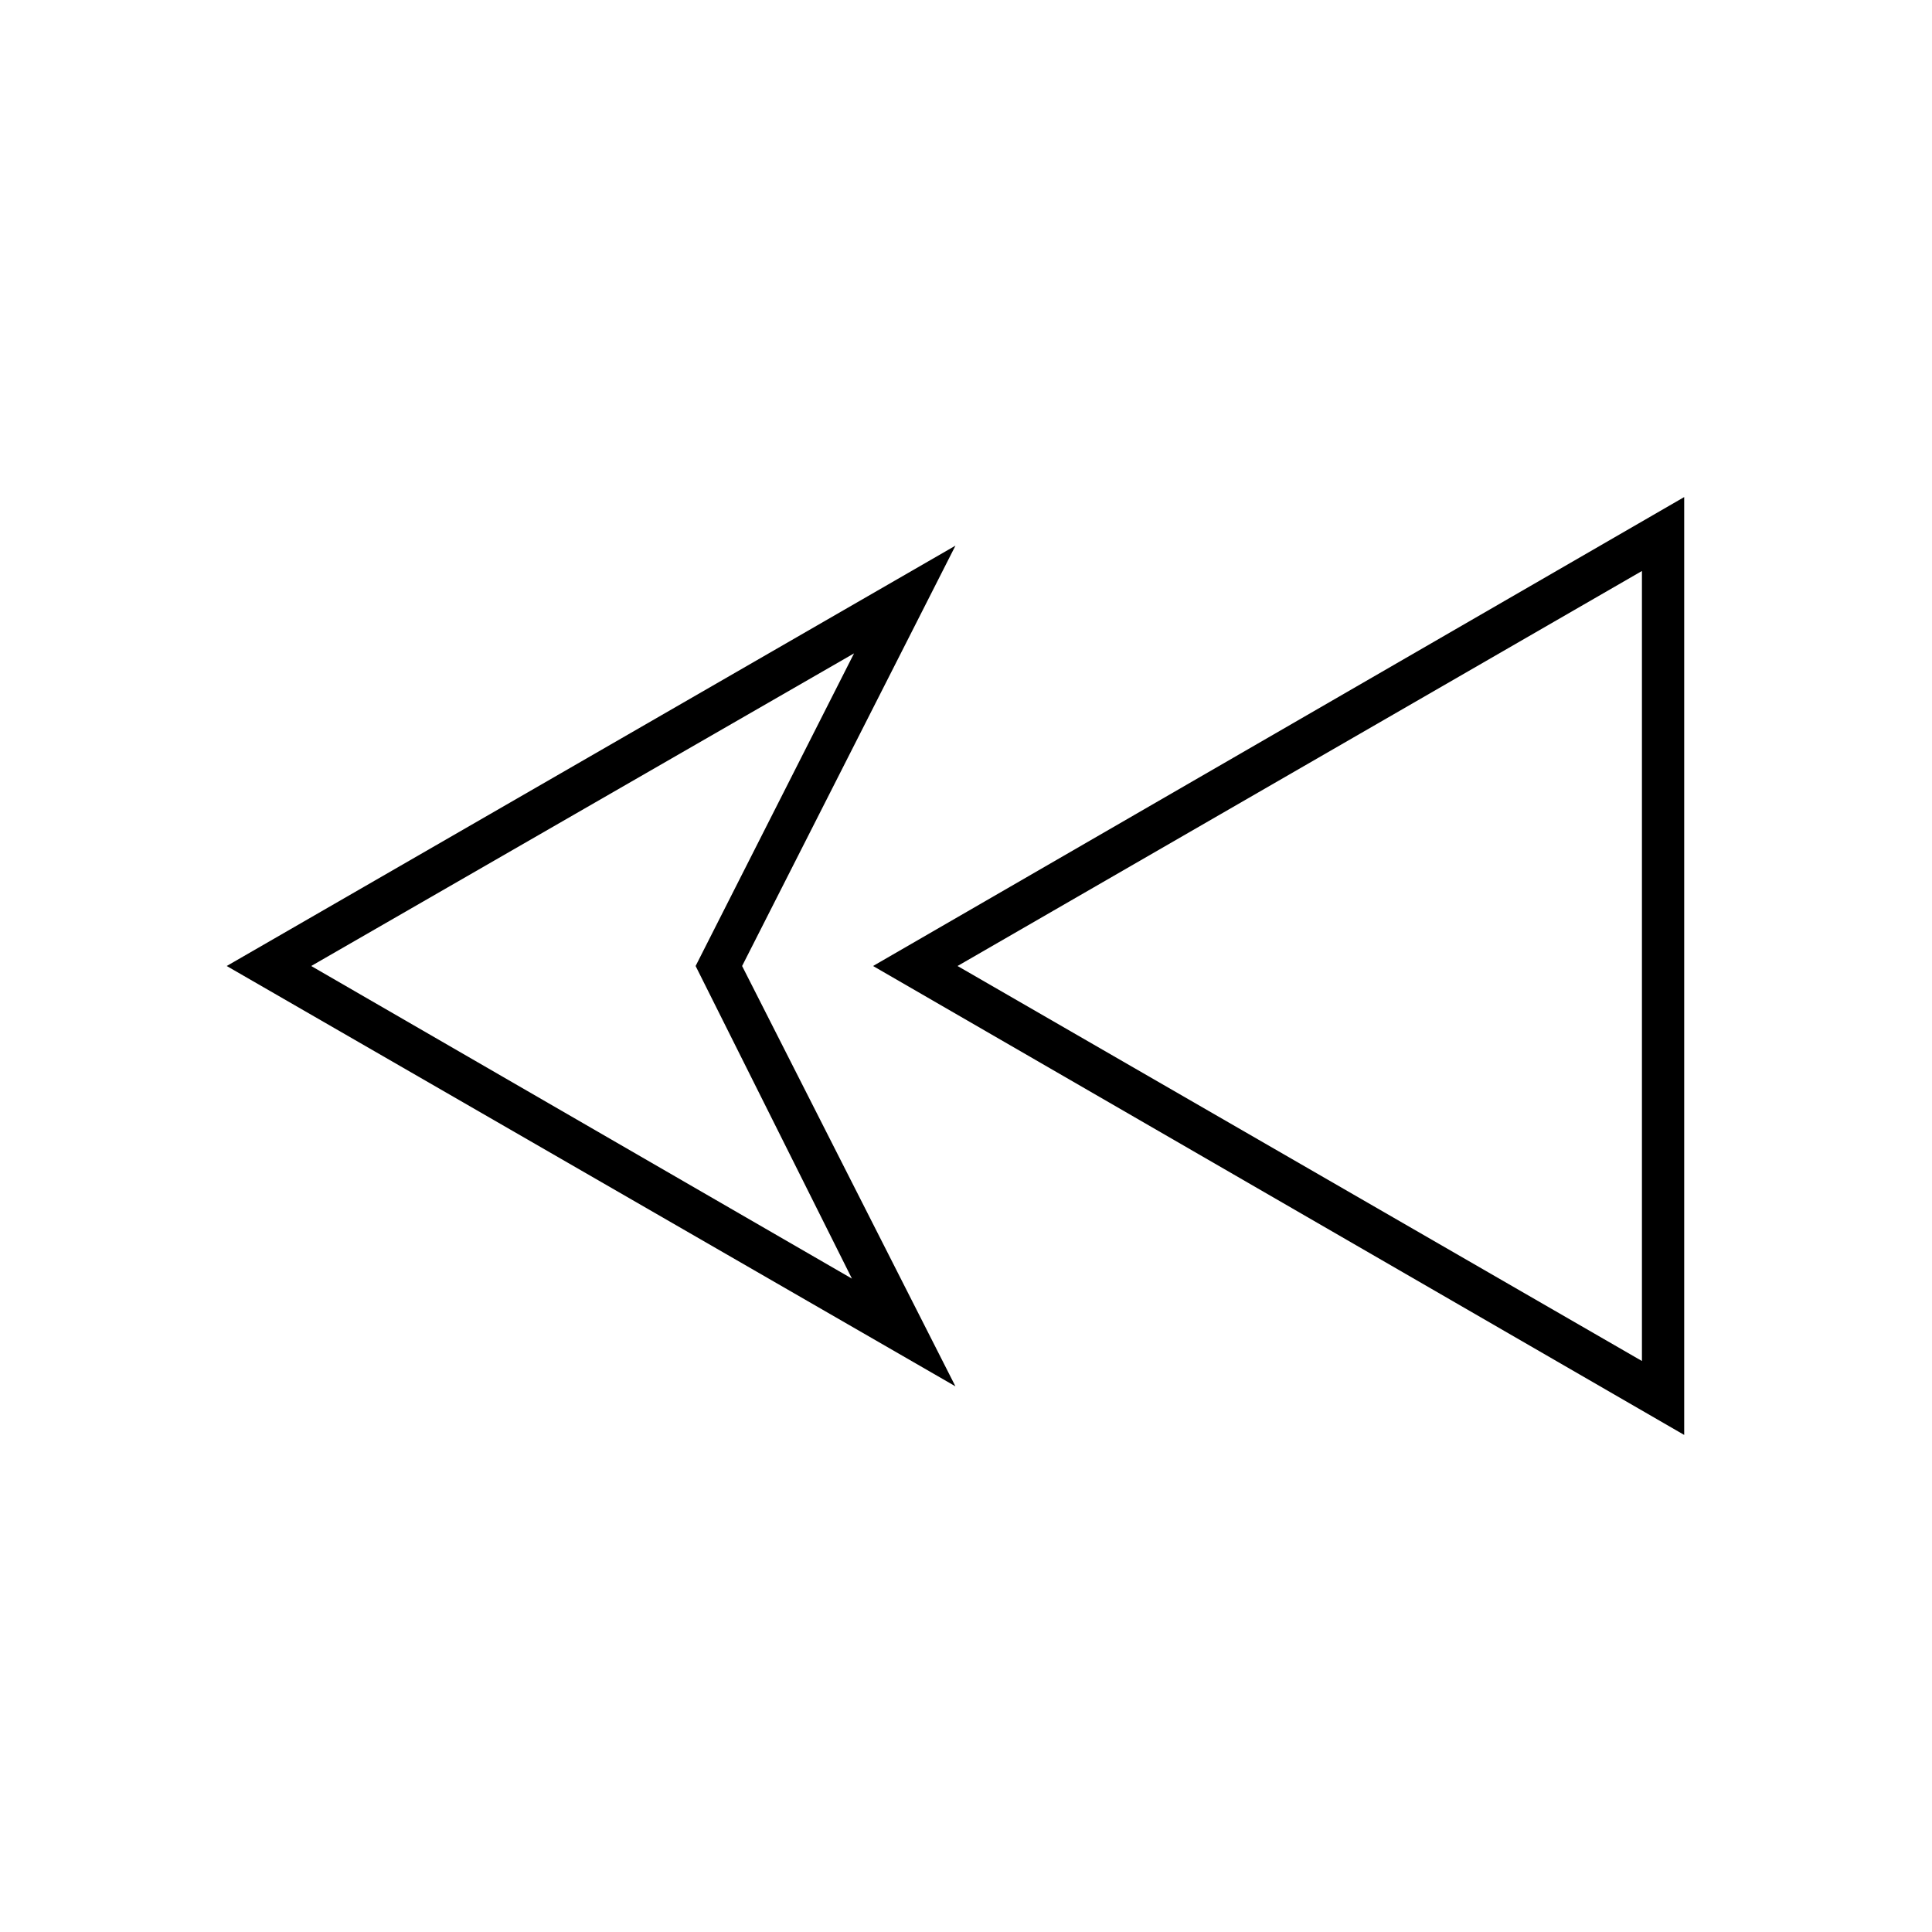 <?xml version="1.0" encoding="UTF-8"?>
<!-- Uploaded to: ICON Repo, www.svgrepo.com, Generator: ICON Repo Mixer Tools -->
<svg fill="#000000" width="800px" height="800px" version="1.1" viewBox="144 144 512 512" xmlns="http://www.w3.org/2000/svg">
 <g>
  <path d="m590.33 524.27-214.96-124.27 214.96-124.27zm-192.57-124.27 181.37 104.68v-209.36z"/>
  <path d="m397.2 511.39-193.12-111.39 193.13-111.4-56.543 111.4zm-170.73-111.39 143.3 82.848-41.426-82.848 41.984-82.848z"/>
 </g>
</svg>